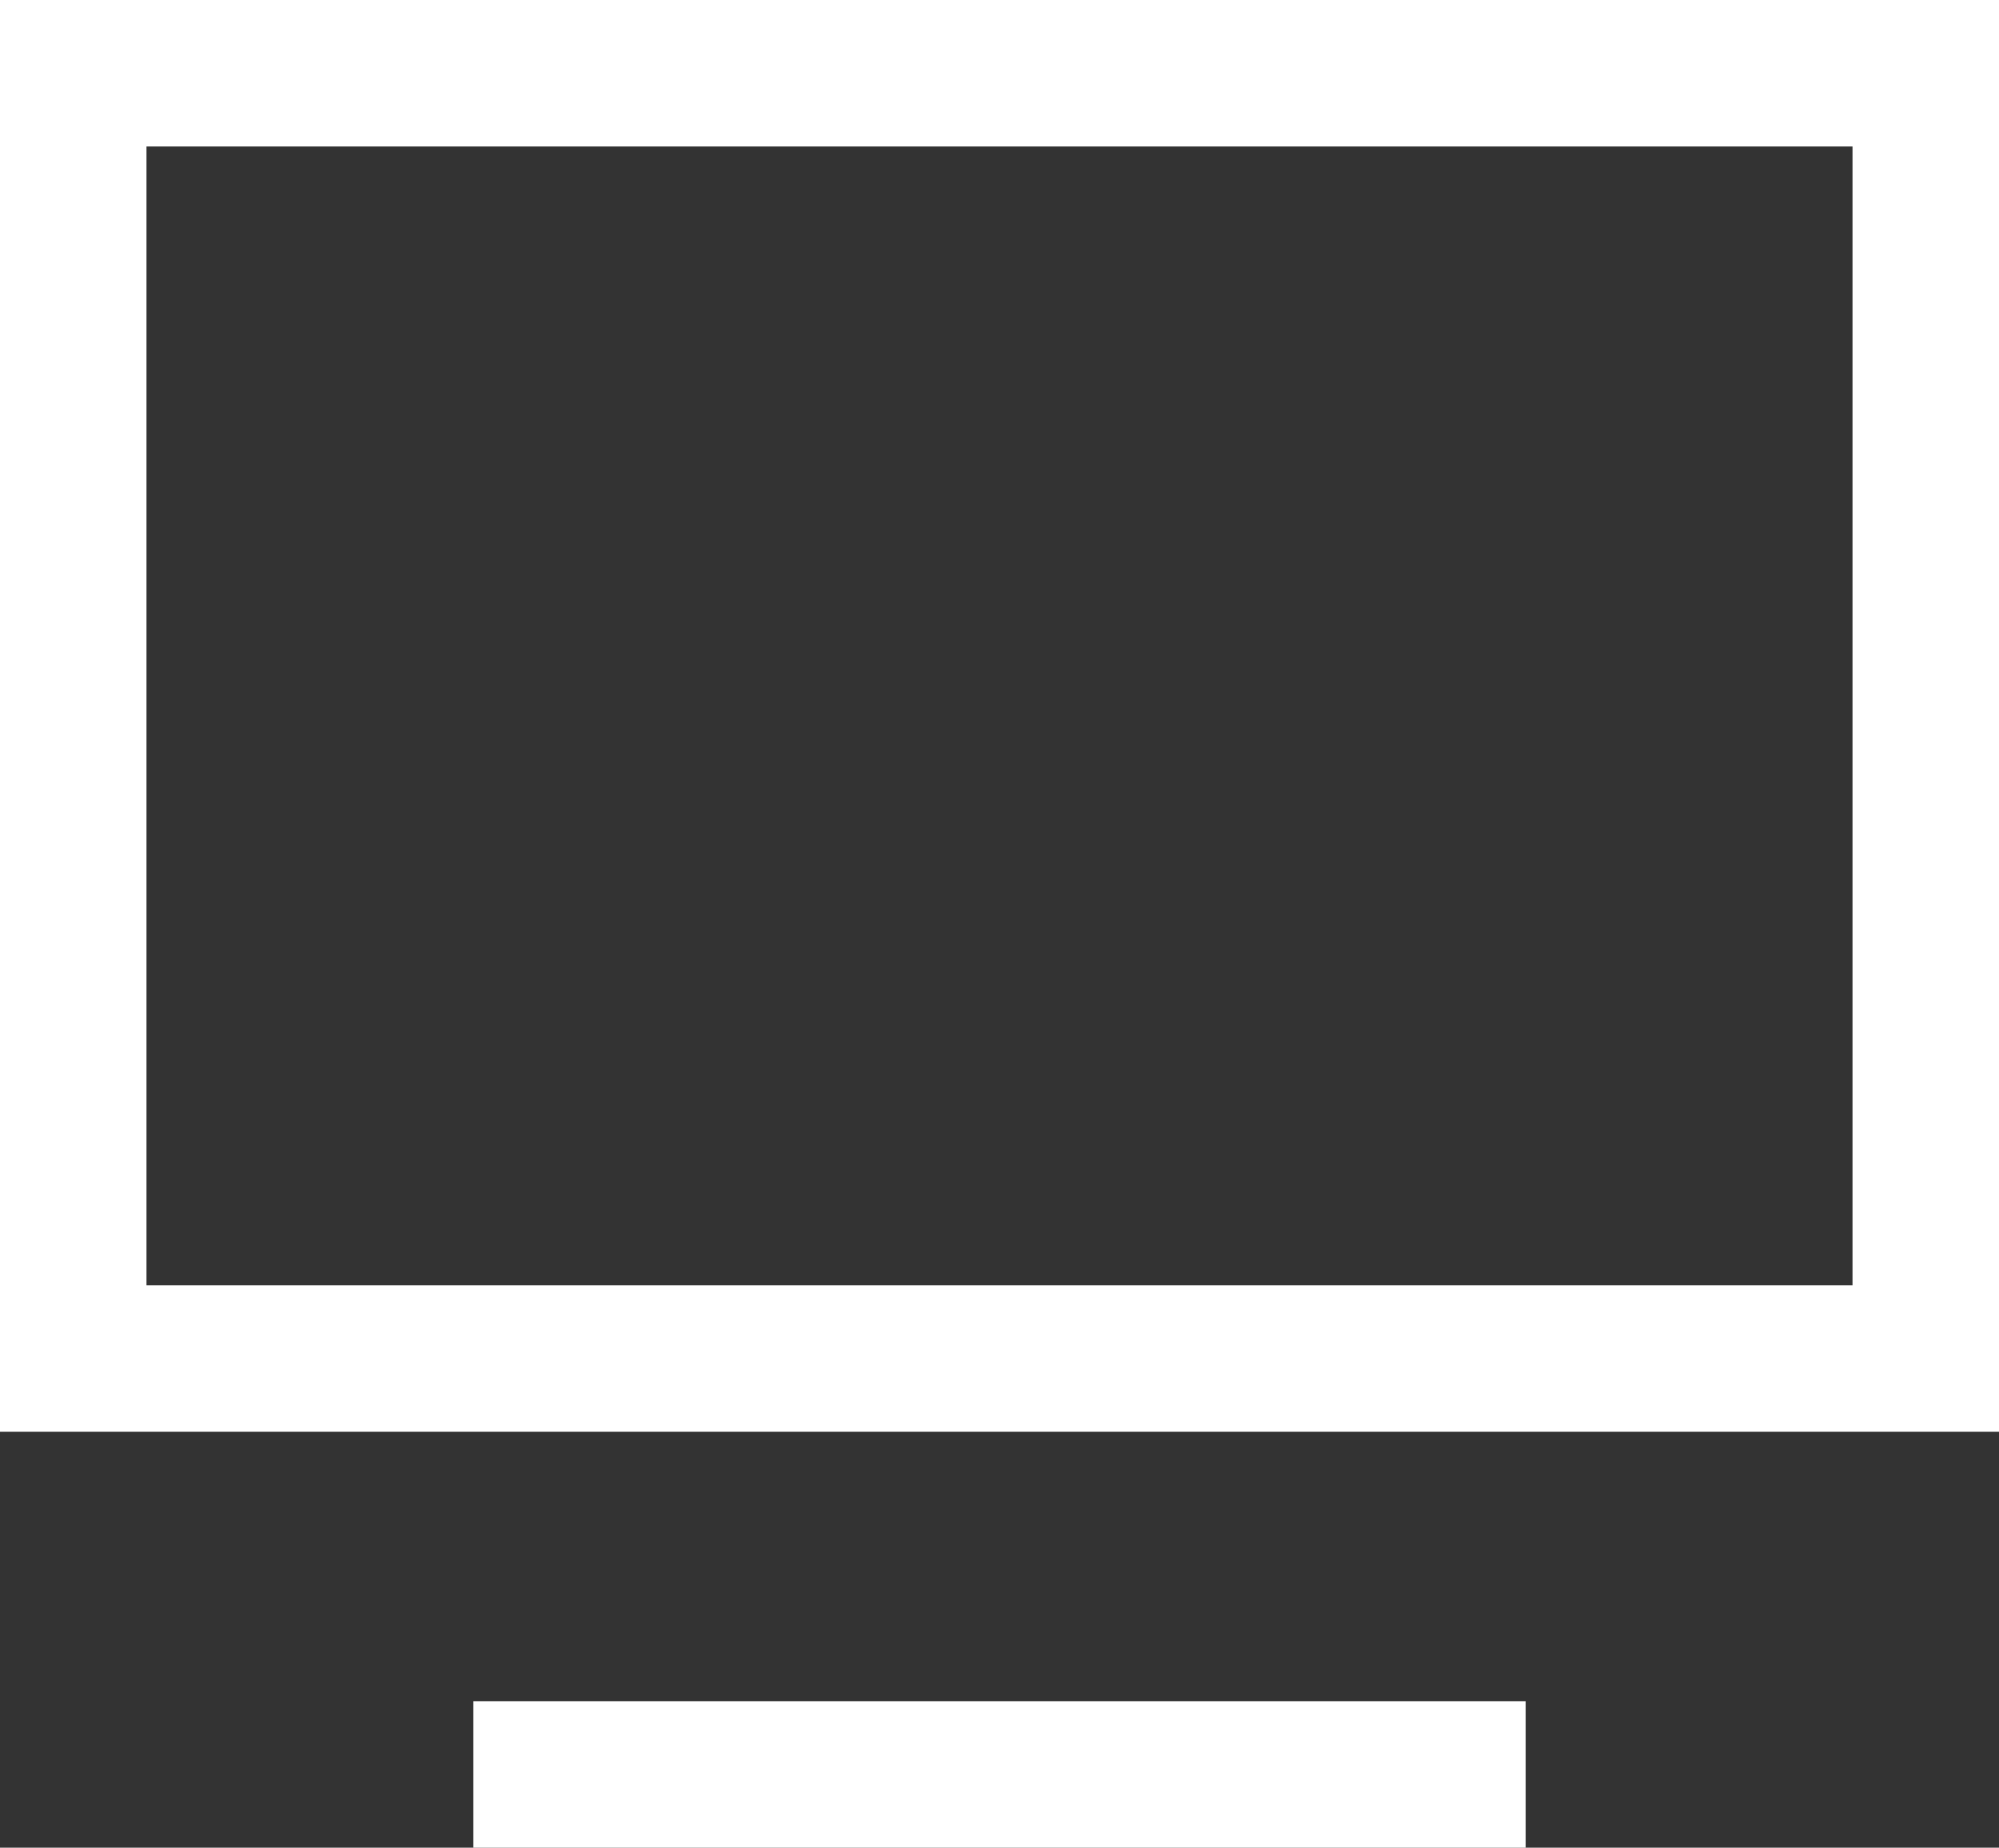 <svg viewBox="0 0 272.94 252.26" xmlns="http://www.w3.org/2000/svg"><rect x="0" y="0" width="272.94" height="252.26" fill="#333333" stroke="none"/><g fill="#fff"><path d="m272.94 195.48h-272.94v-195.48h272.94zm-252.94-20h232.94v-155.48h-232.94z"/><path d="m64.63 232.26h143.68v20h-143.68z"/></g></svg>